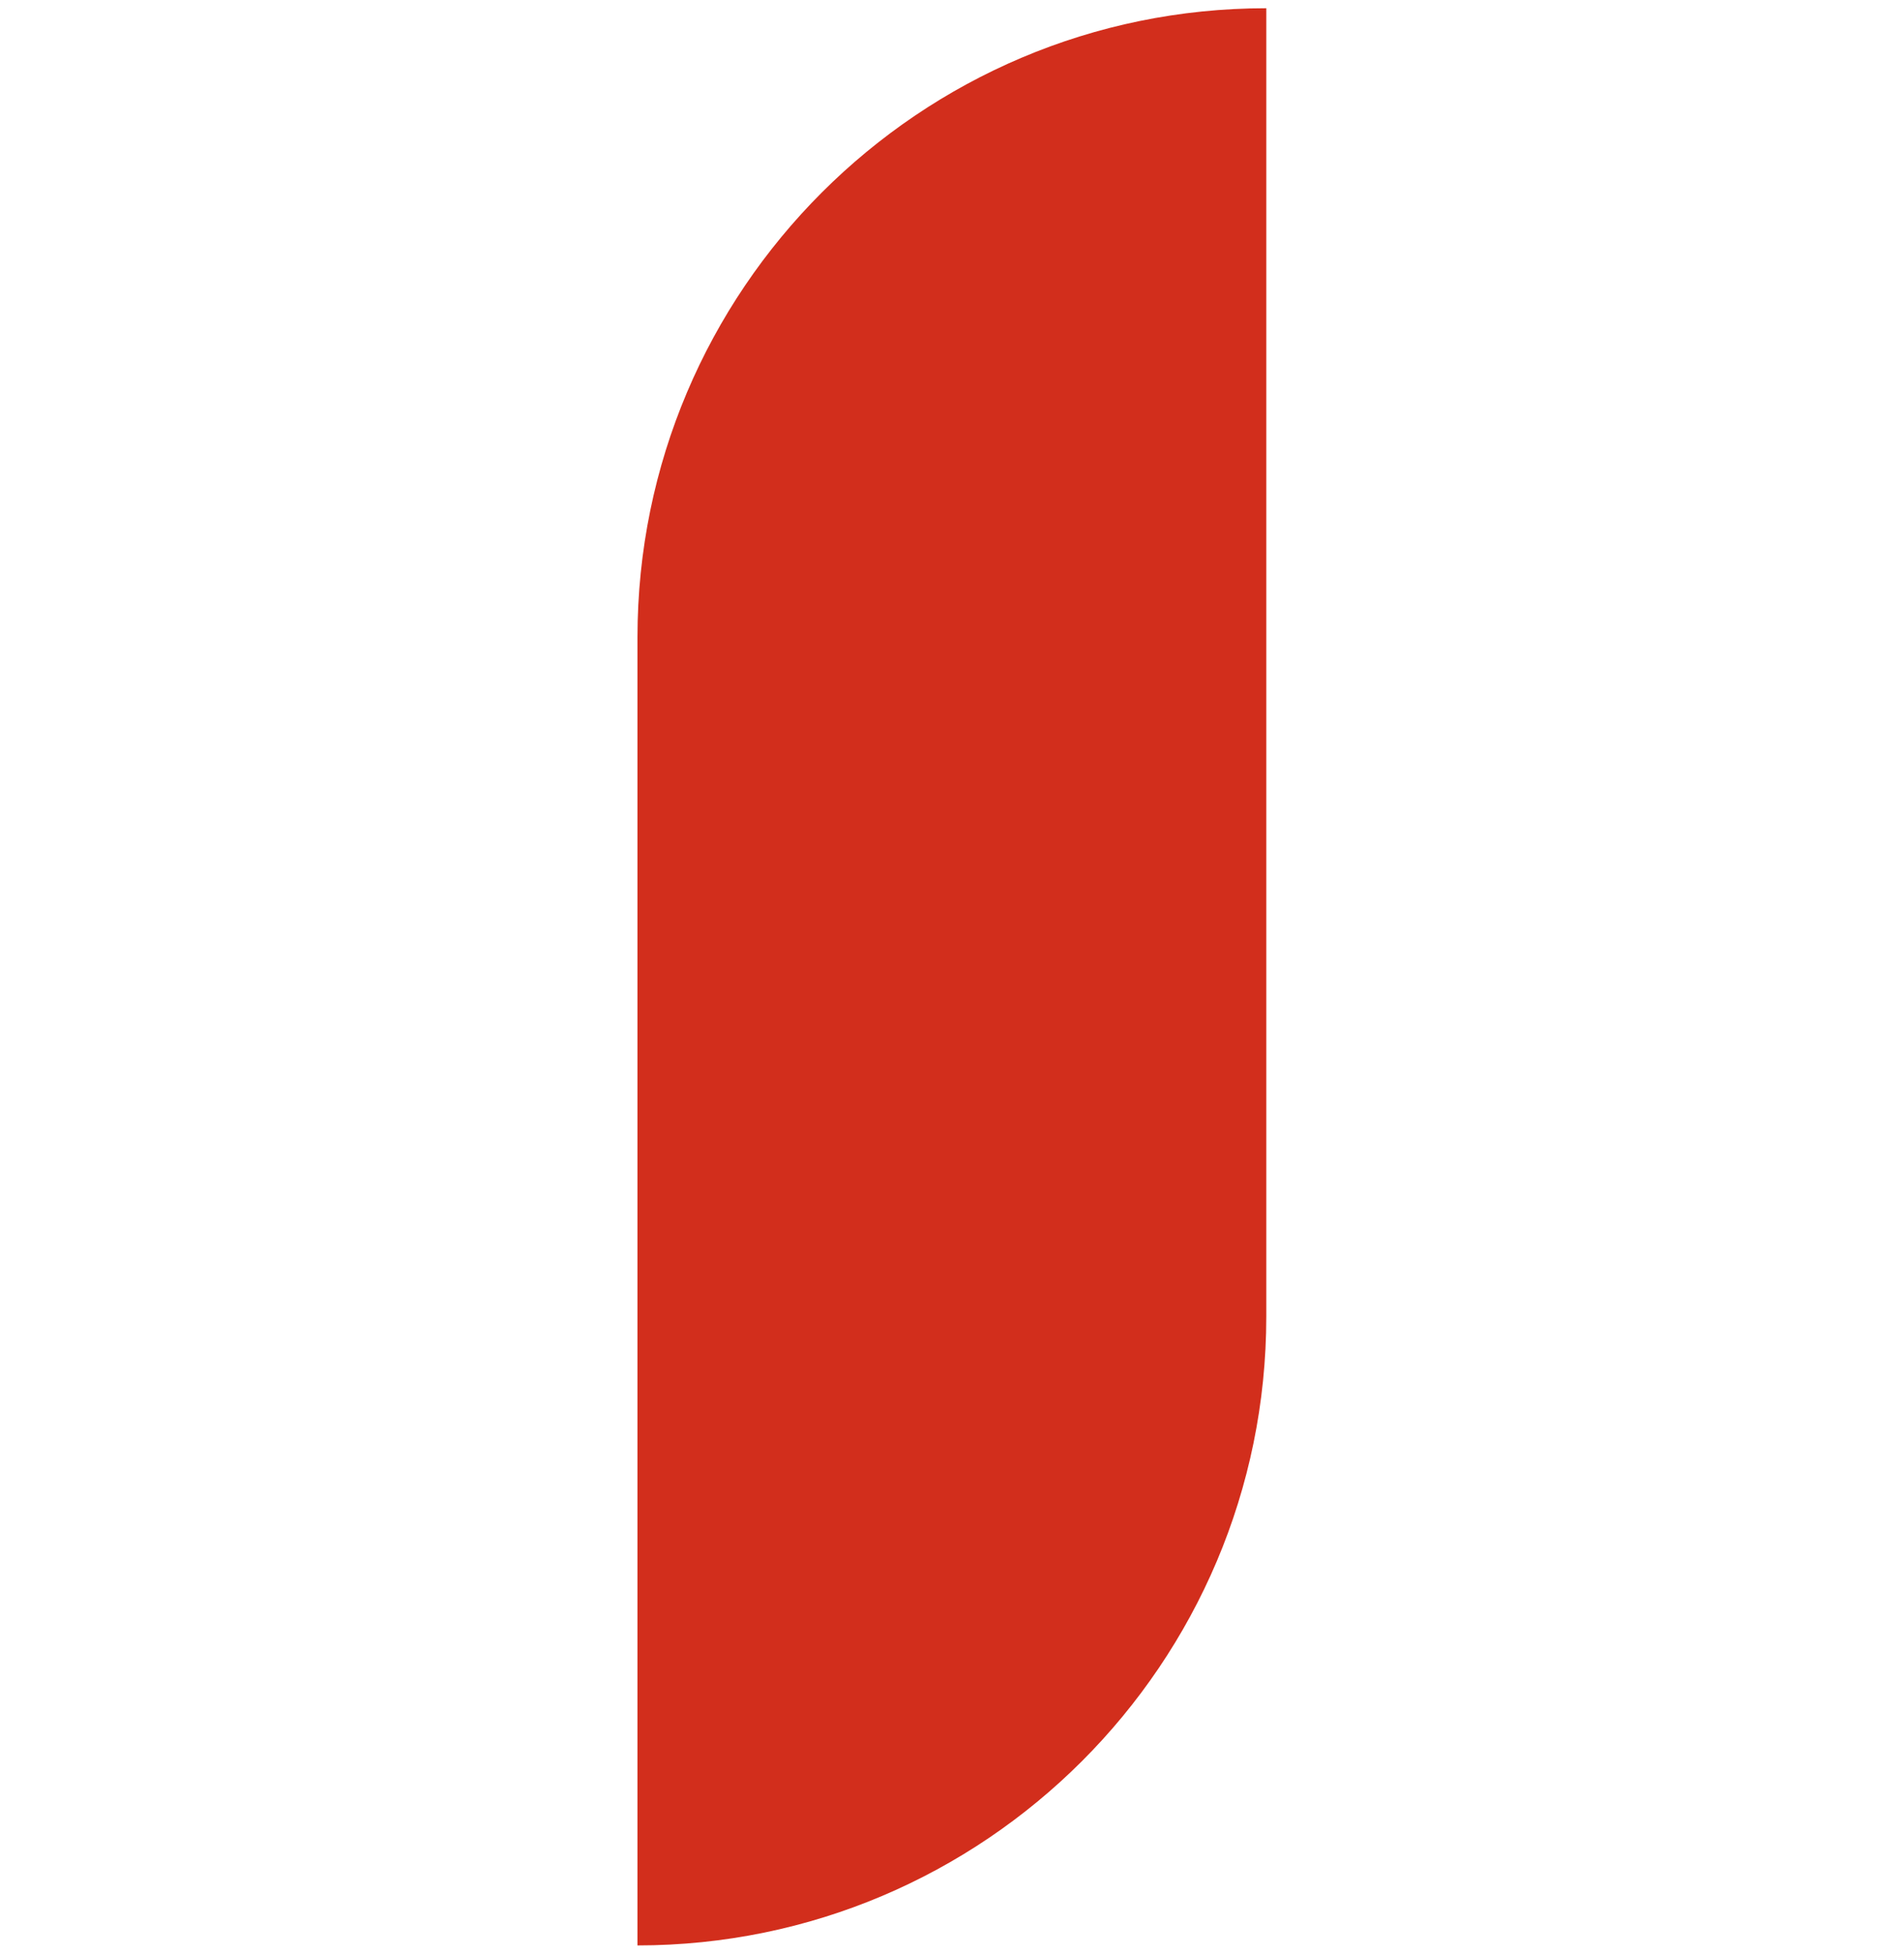 <?xml version="1.0" encoding="UTF-8"?>
<svg id="Capa_1" data-name="Capa 1" xmlns="http://www.w3.org/2000/svg" viewBox="0 0 85.6 87.81">
  <defs>
    <style>
      .cls-1 {
        fill: #d22e1c;
      }
    </style>
  </defs>
  <path class="cls-1" d="M56.93,.37h0V59.17c0,15.6-12.67,28.27-28.27,28.27h0V28.64C28.66,13.04,41.33,.37,56.93,.37Z"/>
</svg>